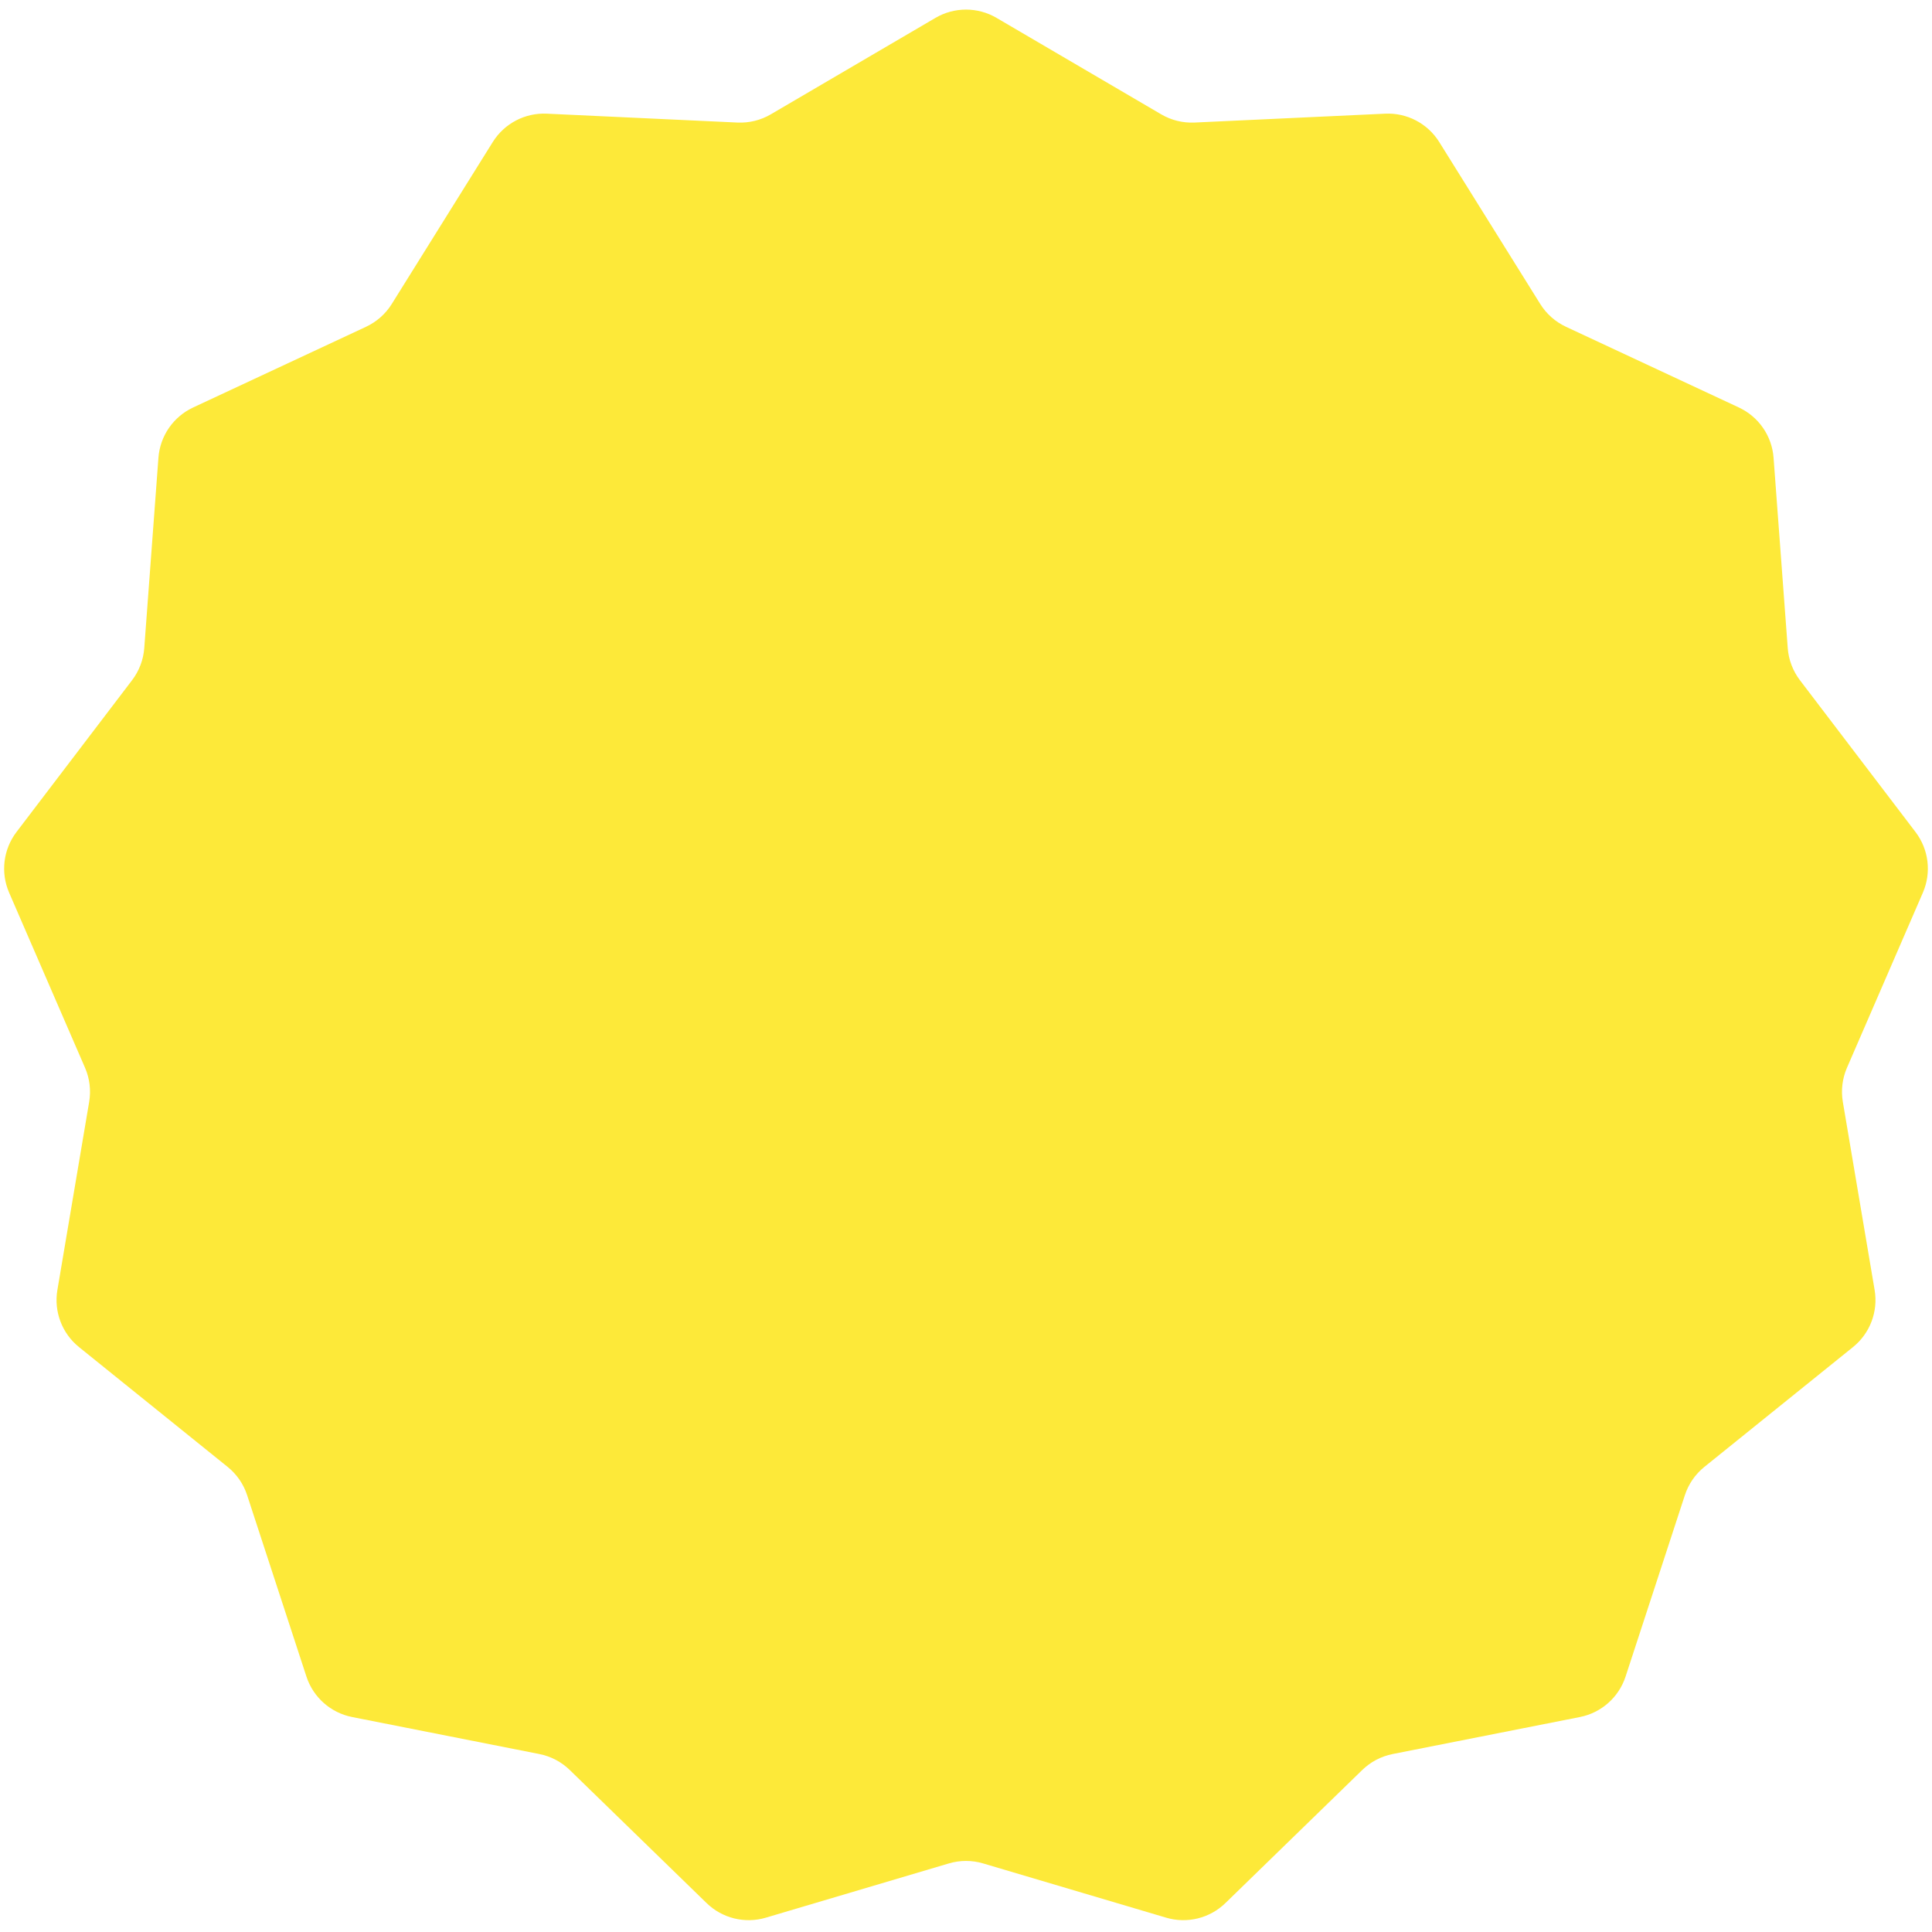 <svg width="160" height="160" viewBox="0 0 160 160" fill="none" xmlns="http://www.w3.org/2000/svg">
<path d="M77.473 1.48C79.034 0.566 80.966 0.566 82.527 1.48L96.167 9.469C97.002 9.958 97.96 10.194 98.927 10.149L114.717 9.414C116.524 9.33 118.235 10.228 119.192 11.763L127.557 25.176C128.069 25.997 128.808 26.651 129.685 27.061L144.008 33.748C145.647 34.513 146.745 36.103 146.879 37.907L148.053 53.671C148.124 54.636 148.475 55.559 149.06 56.329L158.636 68.906C159.731 70.346 159.964 72.264 159.245 73.924L152.958 88.427C152.573 89.315 152.454 90.295 152.615 91.249L155.249 106.835C155.55 108.619 154.864 110.426 153.456 111.561L141.149 121.482C140.396 122.089 139.836 122.901 139.535 123.821L134.623 138.846C134.061 140.565 132.614 141.847 130.84 142.197L115.332 145.262C114.383 145.45 113.509 145.909 112.816 146.583L101.484 157.604C100.187 158.865 98.311 159.328 96.577 158.814L81.421 154.321C80.494 154.046 79.506 154.046 78.579 154.321L63.423 158.814C61.689 159.328 59.813 158.865 58.516 157.604L47.184 146.583C46.491 145.909 45.617 145.45 44.668 145.262L29.16 142.197C27.386 141.847 25.939 140.565 25.377 138.846L20.465 123.821C20.165 122.901 19.604 122.089 18.851 121.482L6.544 111.561C5.136 110.426 4.45 108.619 4.752 106.835L7.385 91.249C7.546 90.295 7.427 89.315 7.042 88.427L0.755 73.924C0.036 72.264 0.269 70.346 1.364 68.906L10.94 56.329C11.525 55.559 11.876 54.636 11.947 53.671L13.121 37.907C13.255 36.103 14.353 34.513 15.992 33.748L30.315 27.061C31.192 26.651 31.931 25.997 32.443 25.176L40.808 11.763C41.765 10.228 43.476 9.33 45.283 9.414L61.073 10.149C62.04 10.194 62.998 9.958 63.833 9.469L77.473 1.48Z" fill="#FDE939"/>
</svg>
